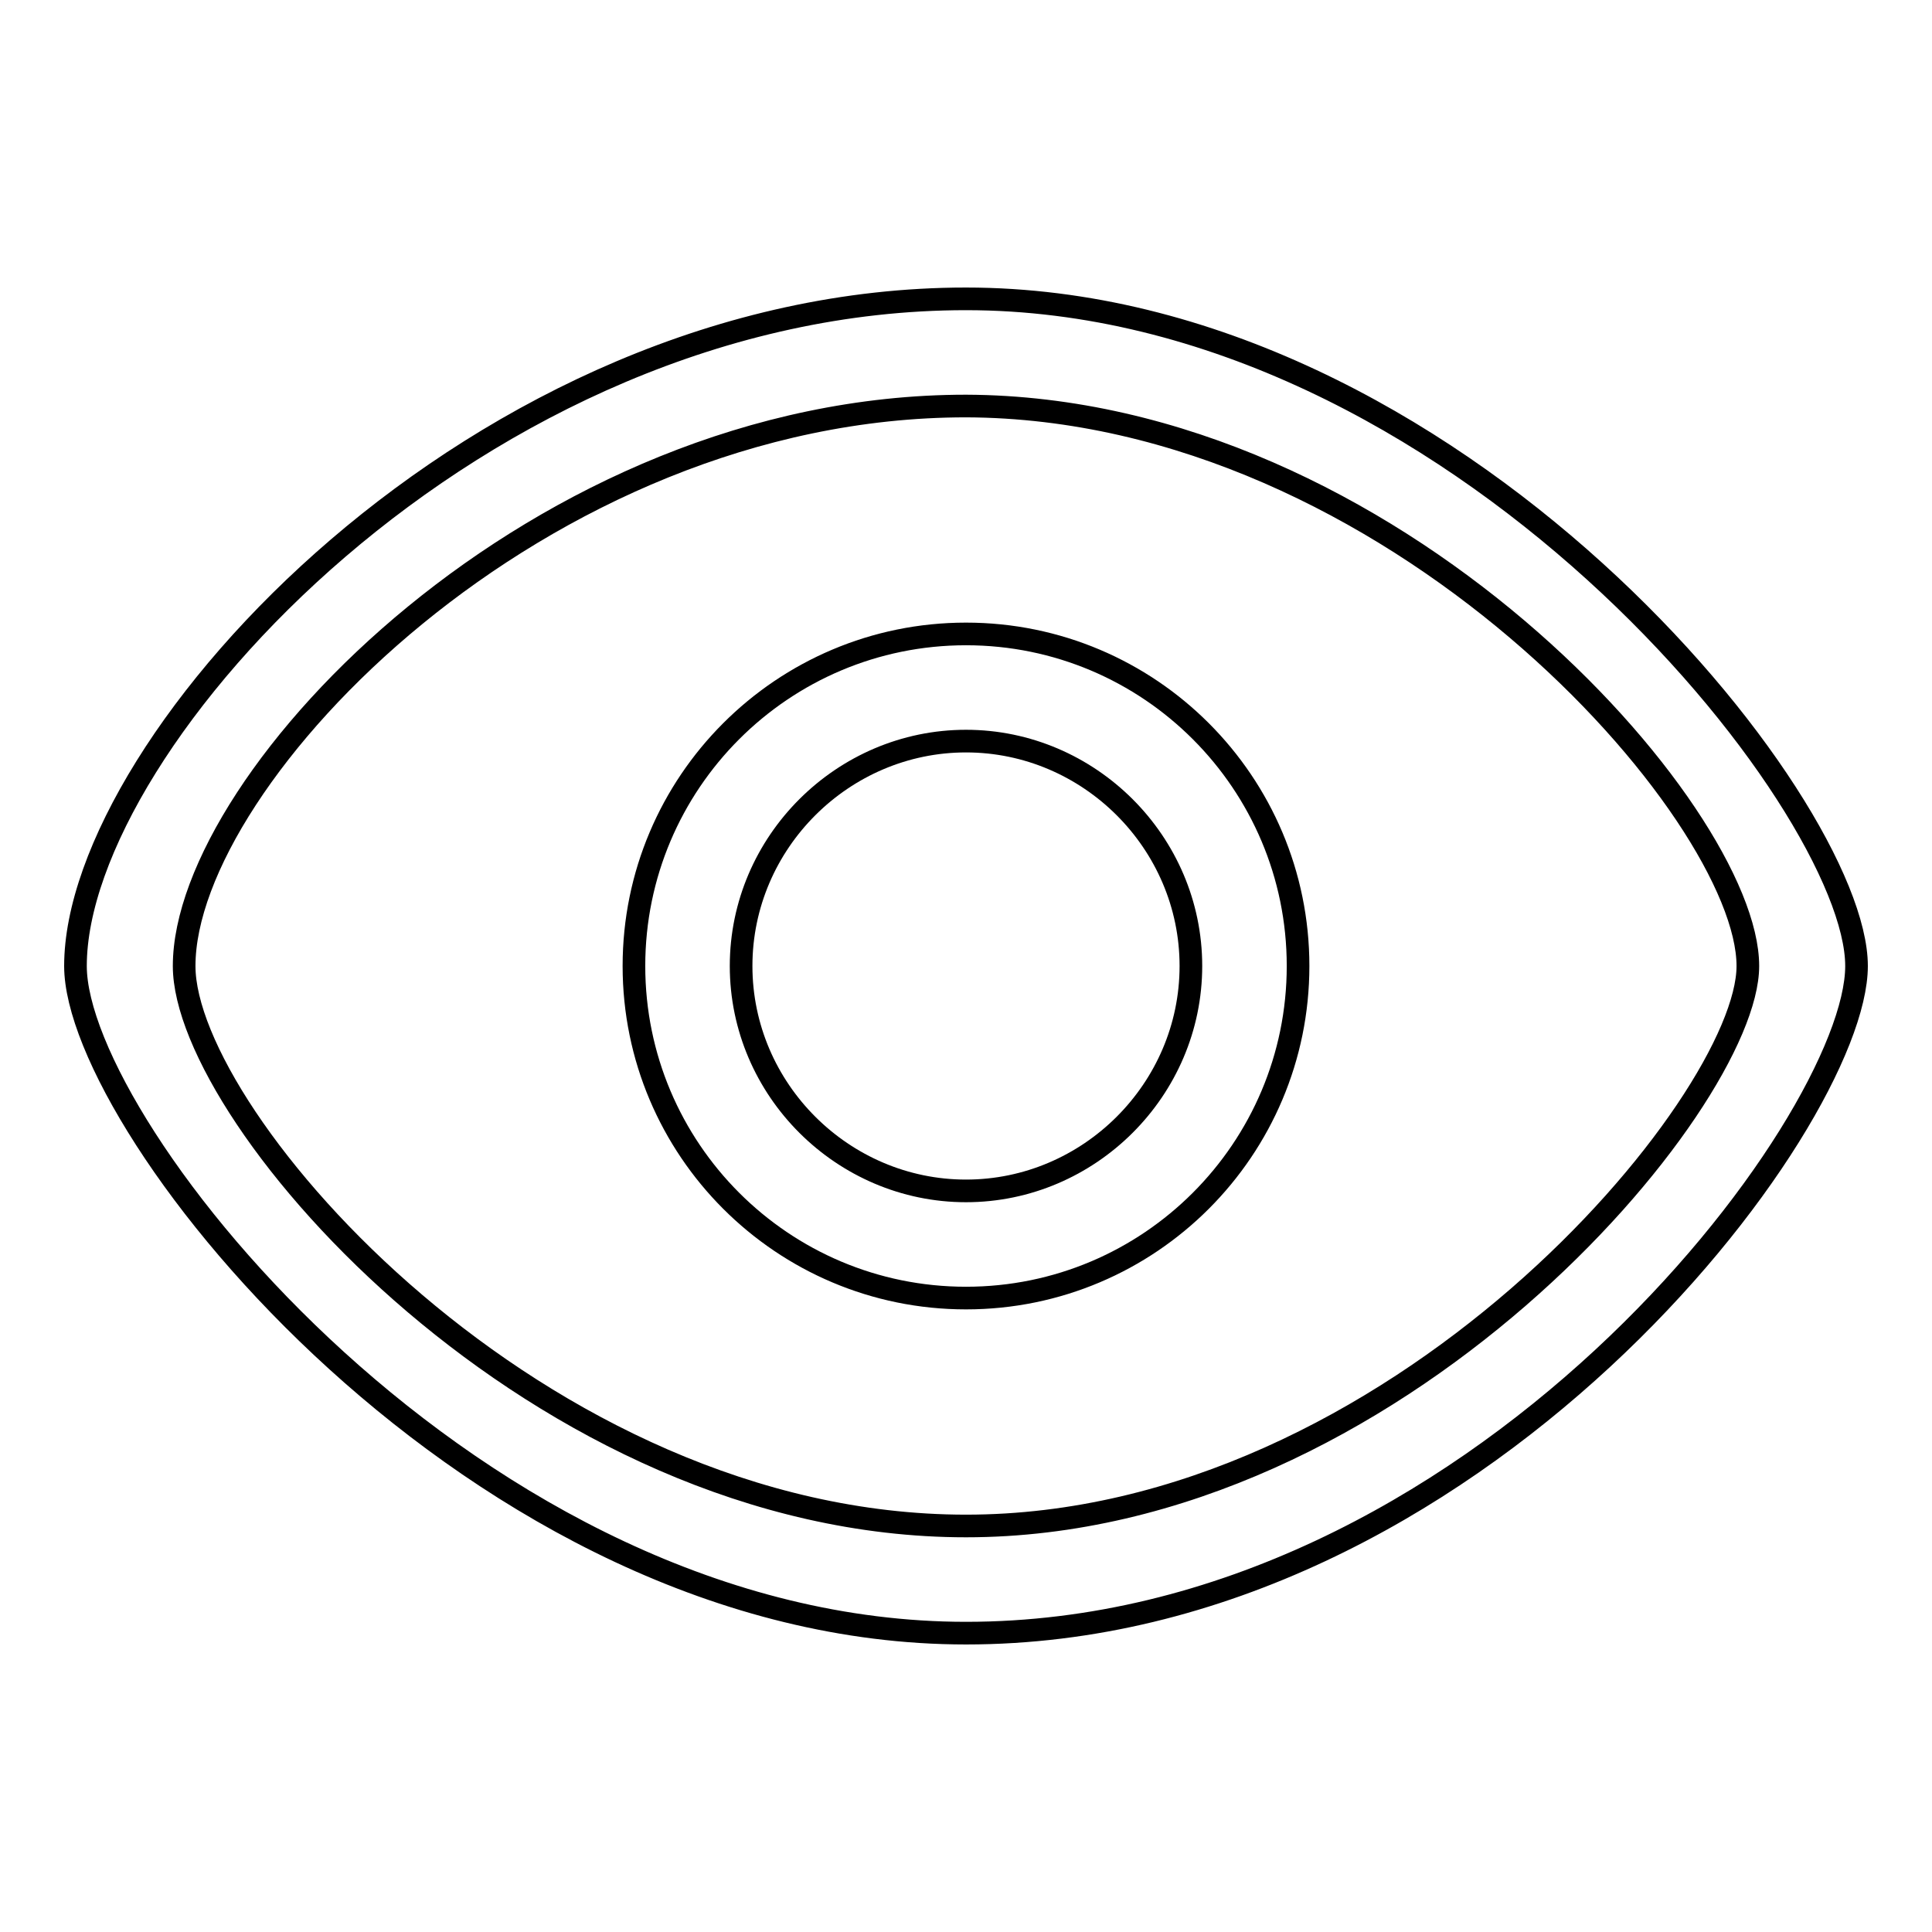 <?xml version="1.0" encoding="utf-8"?>
<!-- Svg Vector Icons : http://www.onlinewebfonts.com/icon -->
<!DOCTYPE svg PUBLIC "-//W3C//DTD SVG 1.1//EN" "http://www.w3.org/Graphics/SVG/1.1/DTD/svg11.dtd">
<svg version="1.1" xmlns="http://www.w3.org/2000/svg" xmlns:xlink="http://www.w3.org/1999/xlink" x="0px" y="0px" viewBox="0 0 256 256" enable-background="new 0 0 256 256" xml:space="preserve">
<g><g><path stroke-width="3" fill-opacity="0" stroke="#000000"  d="M128,84c-24.3,0-44,19.7-44,44c0,24.3,19.7,44,44,44c24.3,0,44-19.7,44-44C172,103.7,152.3,84,128,84z M157.8,128c0,16.4-13.5,29.8-29.8,29.8S98.2,144.4,98.2,128s13.5-29.8,29.8-29.8S157.8,111.6,157.8,128z"/><path stroke-width="3" fill-opacity="0" stroke="#000000"  d="M128,39.6C63.5,39.6,10,98.2,10,128c0,21.6,53,88.4,118,88.4c67.6,0,118-67.6,118-88.4C246,106.4,192.8,39.6,128,39.6z M231.6,128c0,18.1-46.6,74.2-103.6,74.2c-56.6,0-103.6-53.9-103.6-74.2c0-25,47.1-74.2,103.6-74.2C184.6,54,231.6,107.7,231.6,128z"/></g></g>
</svg>